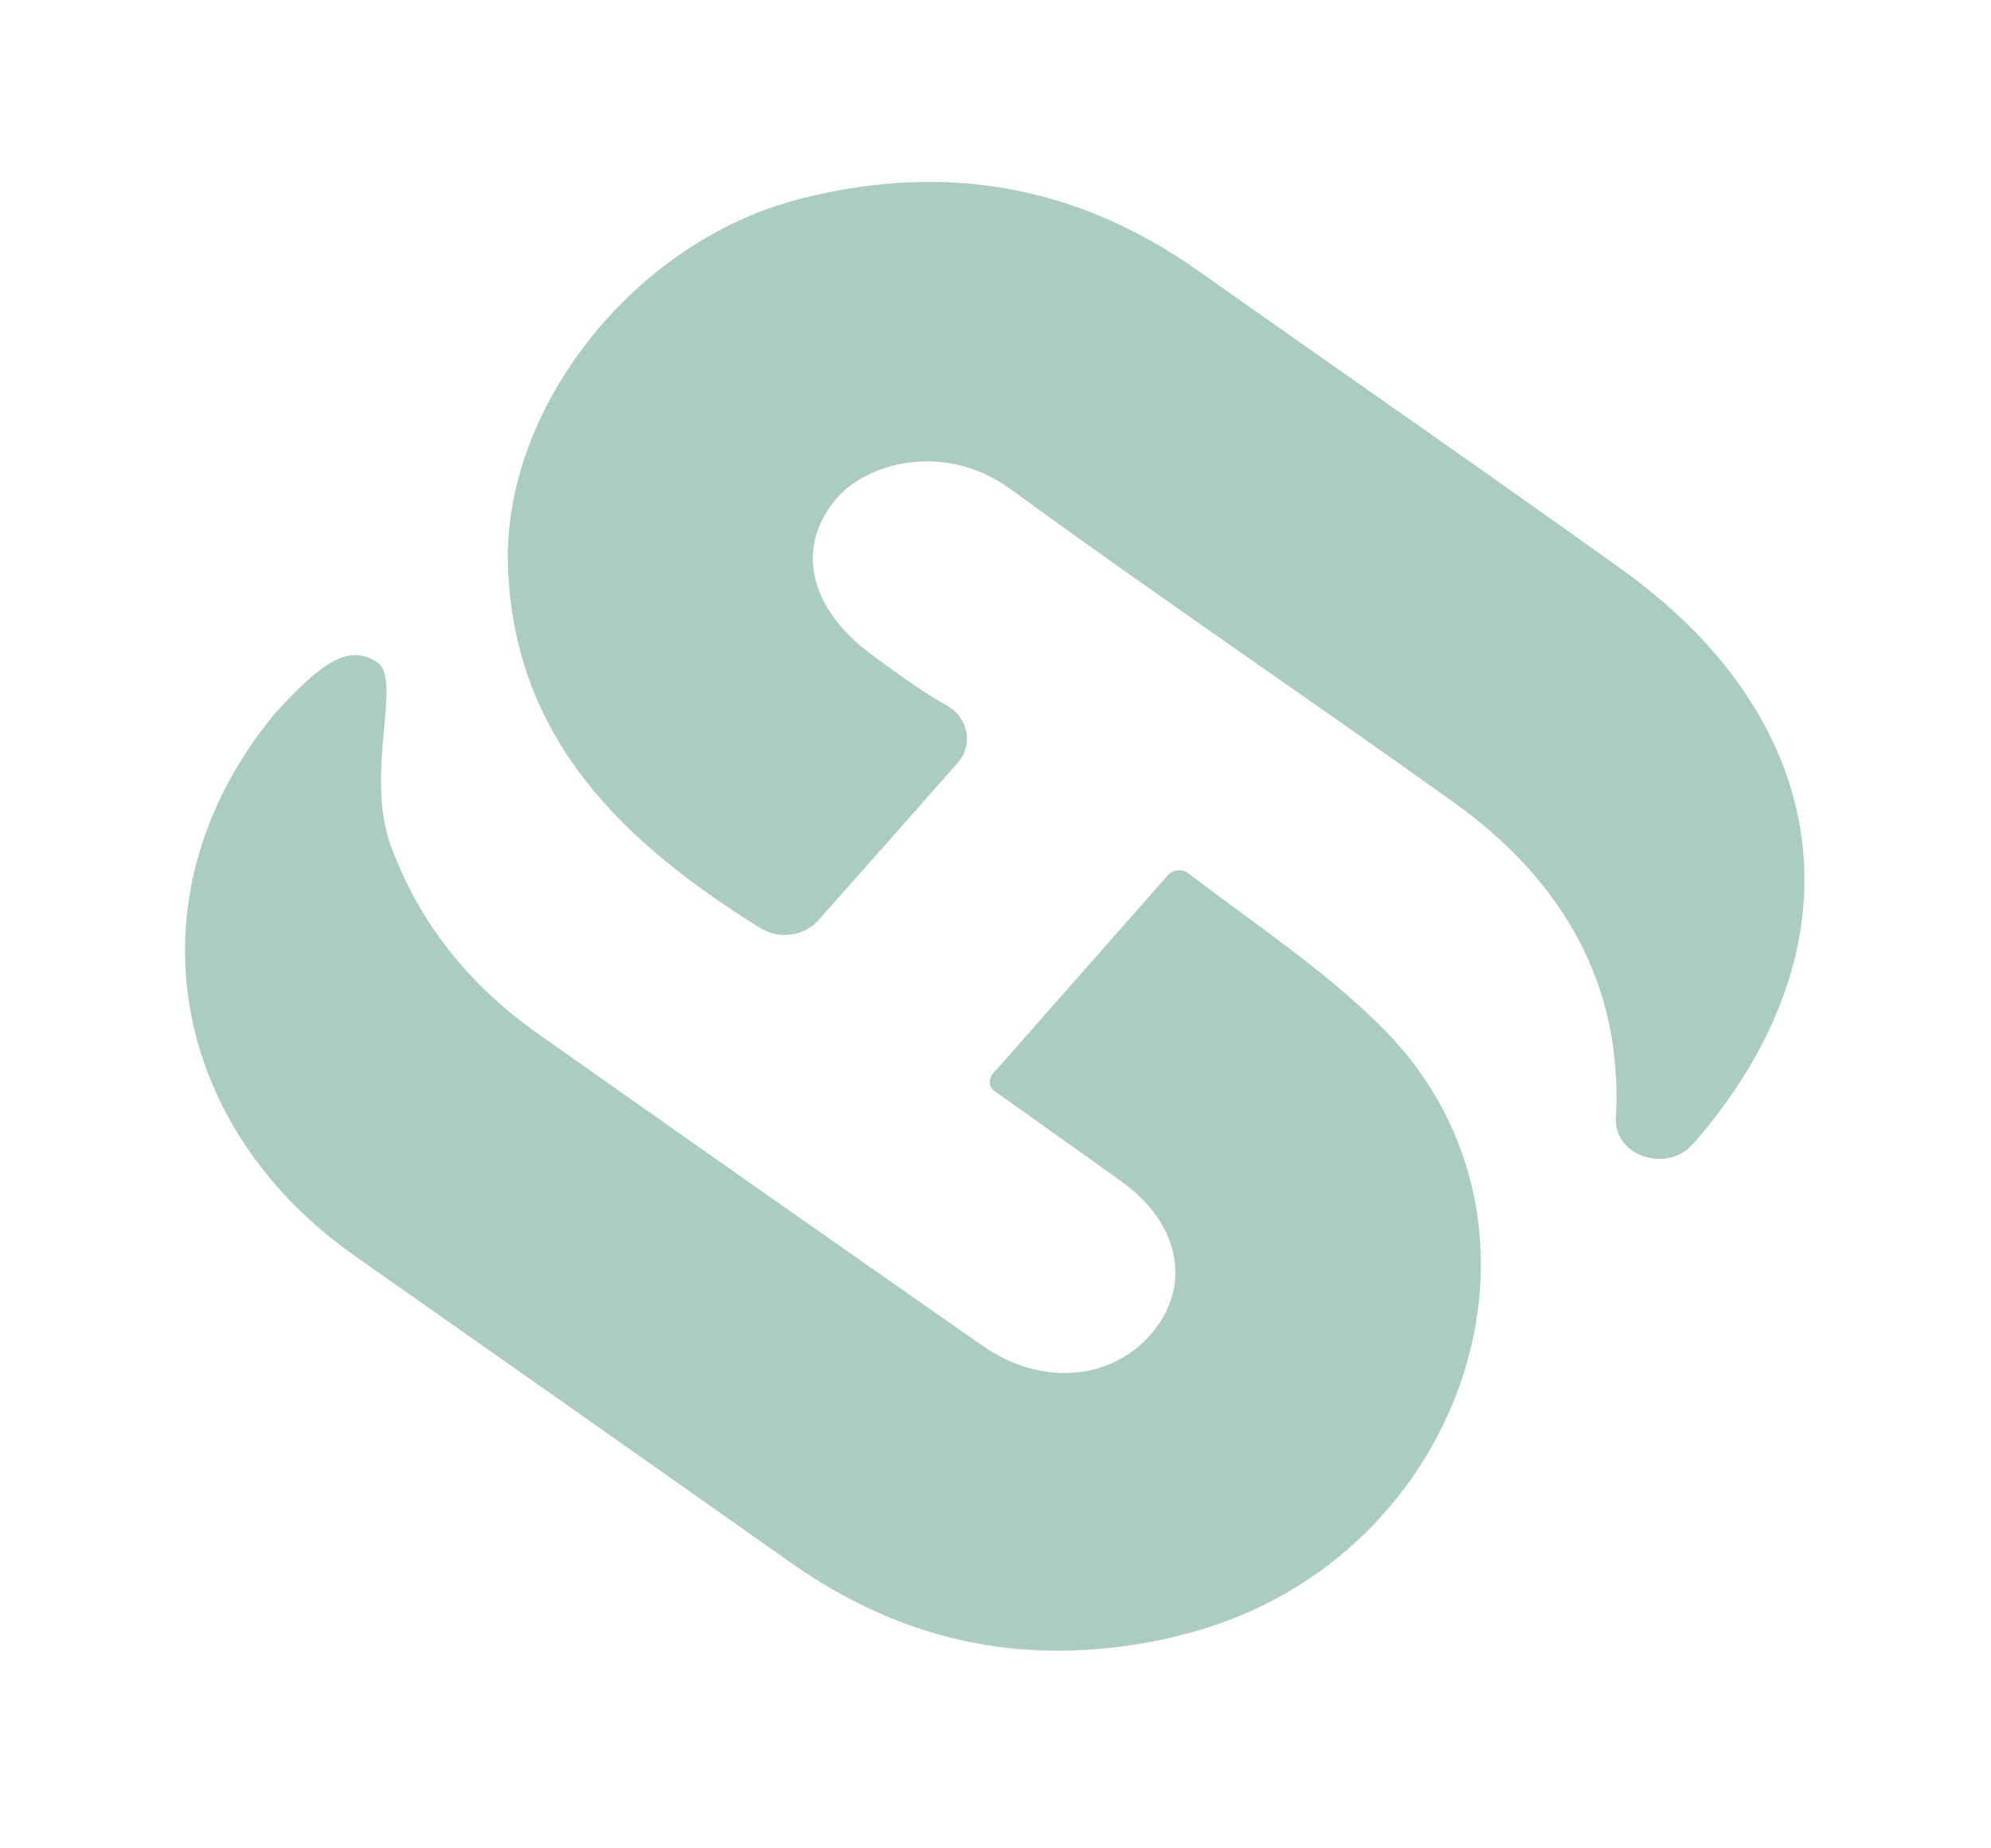 <?xml version="1.0" encoding="UTF-8"?>
<svg id="Layer_1" xmlns="http://www.w3.org/2000/svg" version="1.1" viewBox="0 0 831.8 771.9">
  <!-- Generator: Adobe Illustrator 29.1.0, SVG Export Plug-In . SVG Version: 2.1.0 Build 142)  -->
  <defs>
    <style>
      .st0 {
        fill: #accbc3;
      }
    </style>
  </defs>
  <path class="st0" d="M492.1,683.4c-60.1,14.2-113.4,3.5-161.9-30.8-60.5-42.7-121.2-85.3-181.8-127.9-79.9-56.1-94.4-153.3-33.6-226.6,19.3-21.3,31.1-29.6,43-21.3,10.3,7.2-5.5,46.2,5.4,76.2,11.7,32.2,32.5,58.3,61.7,78.9,61.7,43.5,123.5,86.9,185.4,130.1,24.4,17.1,53.7,14.9,70.7-4.9,17-19.8,12.1-45.8-12.2-63.4-17.9-12.9-36-25.6-53.9-38.4-.1,0-.2-.2-.4-.4-1.5-1.9-1.3-4.6.3-6.4,23.8-27,47.5-53.9,73.1-82.9,2.1-2.4,6-2.8,8.6-.8,27.1,20.8,57.2,40.5,81.5,65,82.3,83,32.7,225.4-86,253.5Z"/>
  <path class="st0" d="M707.3,477.8c-10.9,12.5-33,5.1-32.2-10.8.3-5.7.4-11.4,0-17-2.3-47.4-27-85.7-67.8-114.9-61.4-43.9-124.1-86.3-185-130.7-27.8-20.3-60.4-11-73,4-16.9,20-11.5,45.4,14.4,64.7,8,5.9,16,11.8,24.5,17.2,2.4,1.5,4.9,3,7.4,4.4,9.1,5.2,11.1,16.5,4.4,24.1-20.1,22.7-39,44.1-58.1,65.6-5.9,6.7-16.5,8.1-24.2,3.3-57.2-35.6-103.2-79.1-105.5-151.6-2.1-65.4,52.5-135.4,122.3-153.1,61.4-15.6,116.3-5.1,166.2,30.2,58.8,41.5,118,82.5,176.5,124.4,89.9,64.3,101.6,158.1,30.5,239.8-.1.2-.3.3-.4.5Z"/>
</svg>